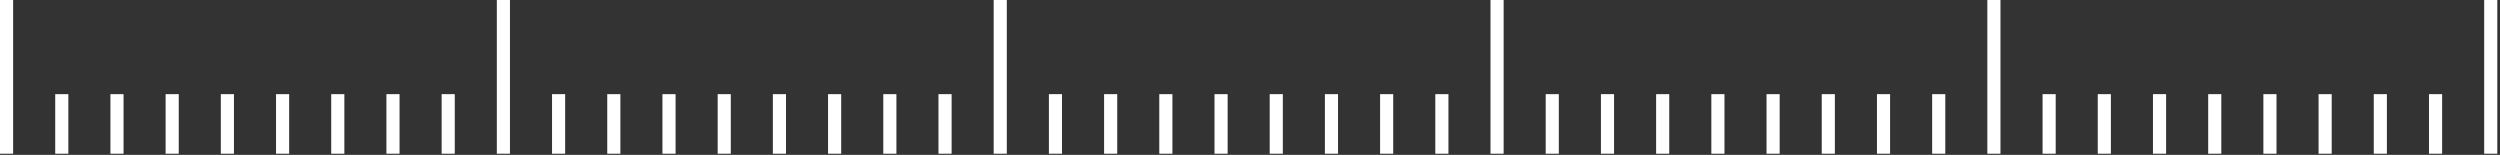 <?xml version="1.0" encoding="UTF-8"?> <svg xmlns="http://www.w3.org/2000/svg" width="339" height="21" viewBox="0 0 339 21" fill="none"><rect x="0" y="0" width="339" height="21" fill="#333333" stroke="none"/><path d="M1.78 20.843H0V4.3869e-05H1.78V20.843Z" fill="white"></path><path d="M9.268 20.843H7.488V12.766H9.268V20.843Z" fill="white"></path><path d="M16.753 20.843H14.973V12.766H16.753V20.843Z" fill="white"></path><path d="M24.237 20.843H22.457V12.766H24.237V20.843Z" fill="white"></path><path d="M31.725 20.843H29.945V12.766H31.725V20.843Z" fill="white"></path><path d="M39.209 20.843H37.43V12.766H39.209V20.843Z" fill="white"></path><path d="M46.694 20.843H44.914V12.766H46.694V20.843Z" fill="white"></path><path d="M54.178 20.843H52.398V12.766H54.178V20.843Z" fill="white"></path><path d="M61.667 20.843H59.887V12.766H61.667V20.843Z" fill="white"></path><path d="M69.151 20.843H67.371V4.3869e-05H69.151V20.843Z" fill="white"></path><path d="M76.635 20.843H74.856V12.766H76.635V20.843Z" fill="white"></path><path d="M84.124 20.843H82.344V12.766H84.124V20.843Z" fill="white"></path><path d="M91.608 20.843H89.828V12.766H91.608V20.843Z" fill="white"></path><path d="M99.096 20.843H97.316V12.766H99.096V20.843Z" fill="white"></path><path d="M106.581 20.843H104.801V12.766H106.581V20.843Z" fill="white"></path><path d="M114.065 20.843H112.285V12.766H114.065V20.843Z" fill="white"></path><path d="M121.553 20.843H119.773V12.766H121.553V20.843Z" fill="white"></path><path d="M129.038 20.843H127.258V12.766H129.038V20.843Z" fill="white"></path><path d="M136.522 20.843H134.742V4.3869e-05H136.522V20.843Z" fill="white"></path><path d="M144.01 20.843H142.23V12.766H144.01V20.843Z" fill="white"></path><path d="M151.495 20.843H149.715V12.766H151.495V20.843Z" fill="white"></path><path d="M158.979 20.843H157.199V12.766H158.979V20.843Z" fill="white"></path><path d="M166.467 20.843H164.688V12.766H166.467V20.843Z" fill="white"></path><path d="M173.952 20.843H172.172V12.766H173.952V20.843Z" fill="white"></path><path d="M181.436 20.843H179.656V12.766H181.436V20.843Z" fill="white"></path><path d="M188.92 20.843H187.141V12.766H188.92V20.843Z" fill="white"></path><path d="M196.409 20.843H194.629V12.766H196.409V20.843Z" fill="white"></path><path d="M203.893 20.843H202.113V4.3869e-05H203.893V20.843Z" fill="white"></path><path d="M211.377 20.843H209.598V12.766H211.377V20.843Z" fill="white"></path><path d="M218.866 20.843H217.086V12.766H218.866V20.843Z" fill="white"></path><path d="M226.35 20.843H224.57V12.766H226.35V20.843Z" fill="white"></path><path d="M233.838 20.843H232.059V12.766H233.838V20.843Z" fill="white"></path><path d="M241.323 20.843H239.543V12.766H241.323V20.843Z" fill="white"></path><path d="M248.807 20.843H247.027V12.766H248.807V20.843Z" fill="white"></path><path d="M256.295 20.843H254.516V12.766H256.295V20.843Z" fill="white"></path><path d="M263.78 20.843H262V12.766H263.78V20.843Z" fill="white"></path><path d="M271.264 20.843H269.484V4.3869e-05H271.264V20.843Z" fill="white"></path><path d="M278.752 20.843H276.973V12.766H278.752V20.843Z" fill="white"></path><path d="M286.237 20.843H284.457V12.766H286.237V20.843Z" fill="white"></path><path d="M293.721 20.843H291.941V12.766H293.721V20.843Z" fill="white"></path><path d="M301.21 20.843H299.43V12.766H301.21V20.843Z" fill="white"></path><path d="M308.694 20.843H306.914V12.766H308.694V20.843Z" fill="white"></path><path d="M316.178 20.843H314.398V12.766H316.178V20.843Z" fill="white"></path><path d="M323.663 20.843H321.883V12.766H323.663V20.843Z" fill="white"></path><path d="M331.151 20.843H329.371V12.766H331.151V20.843Z" fill="white"></path><path d="M338.635 20.843H336.855V4.3869e-05H338.635V20.843Z" fill="white"></path></svg> 